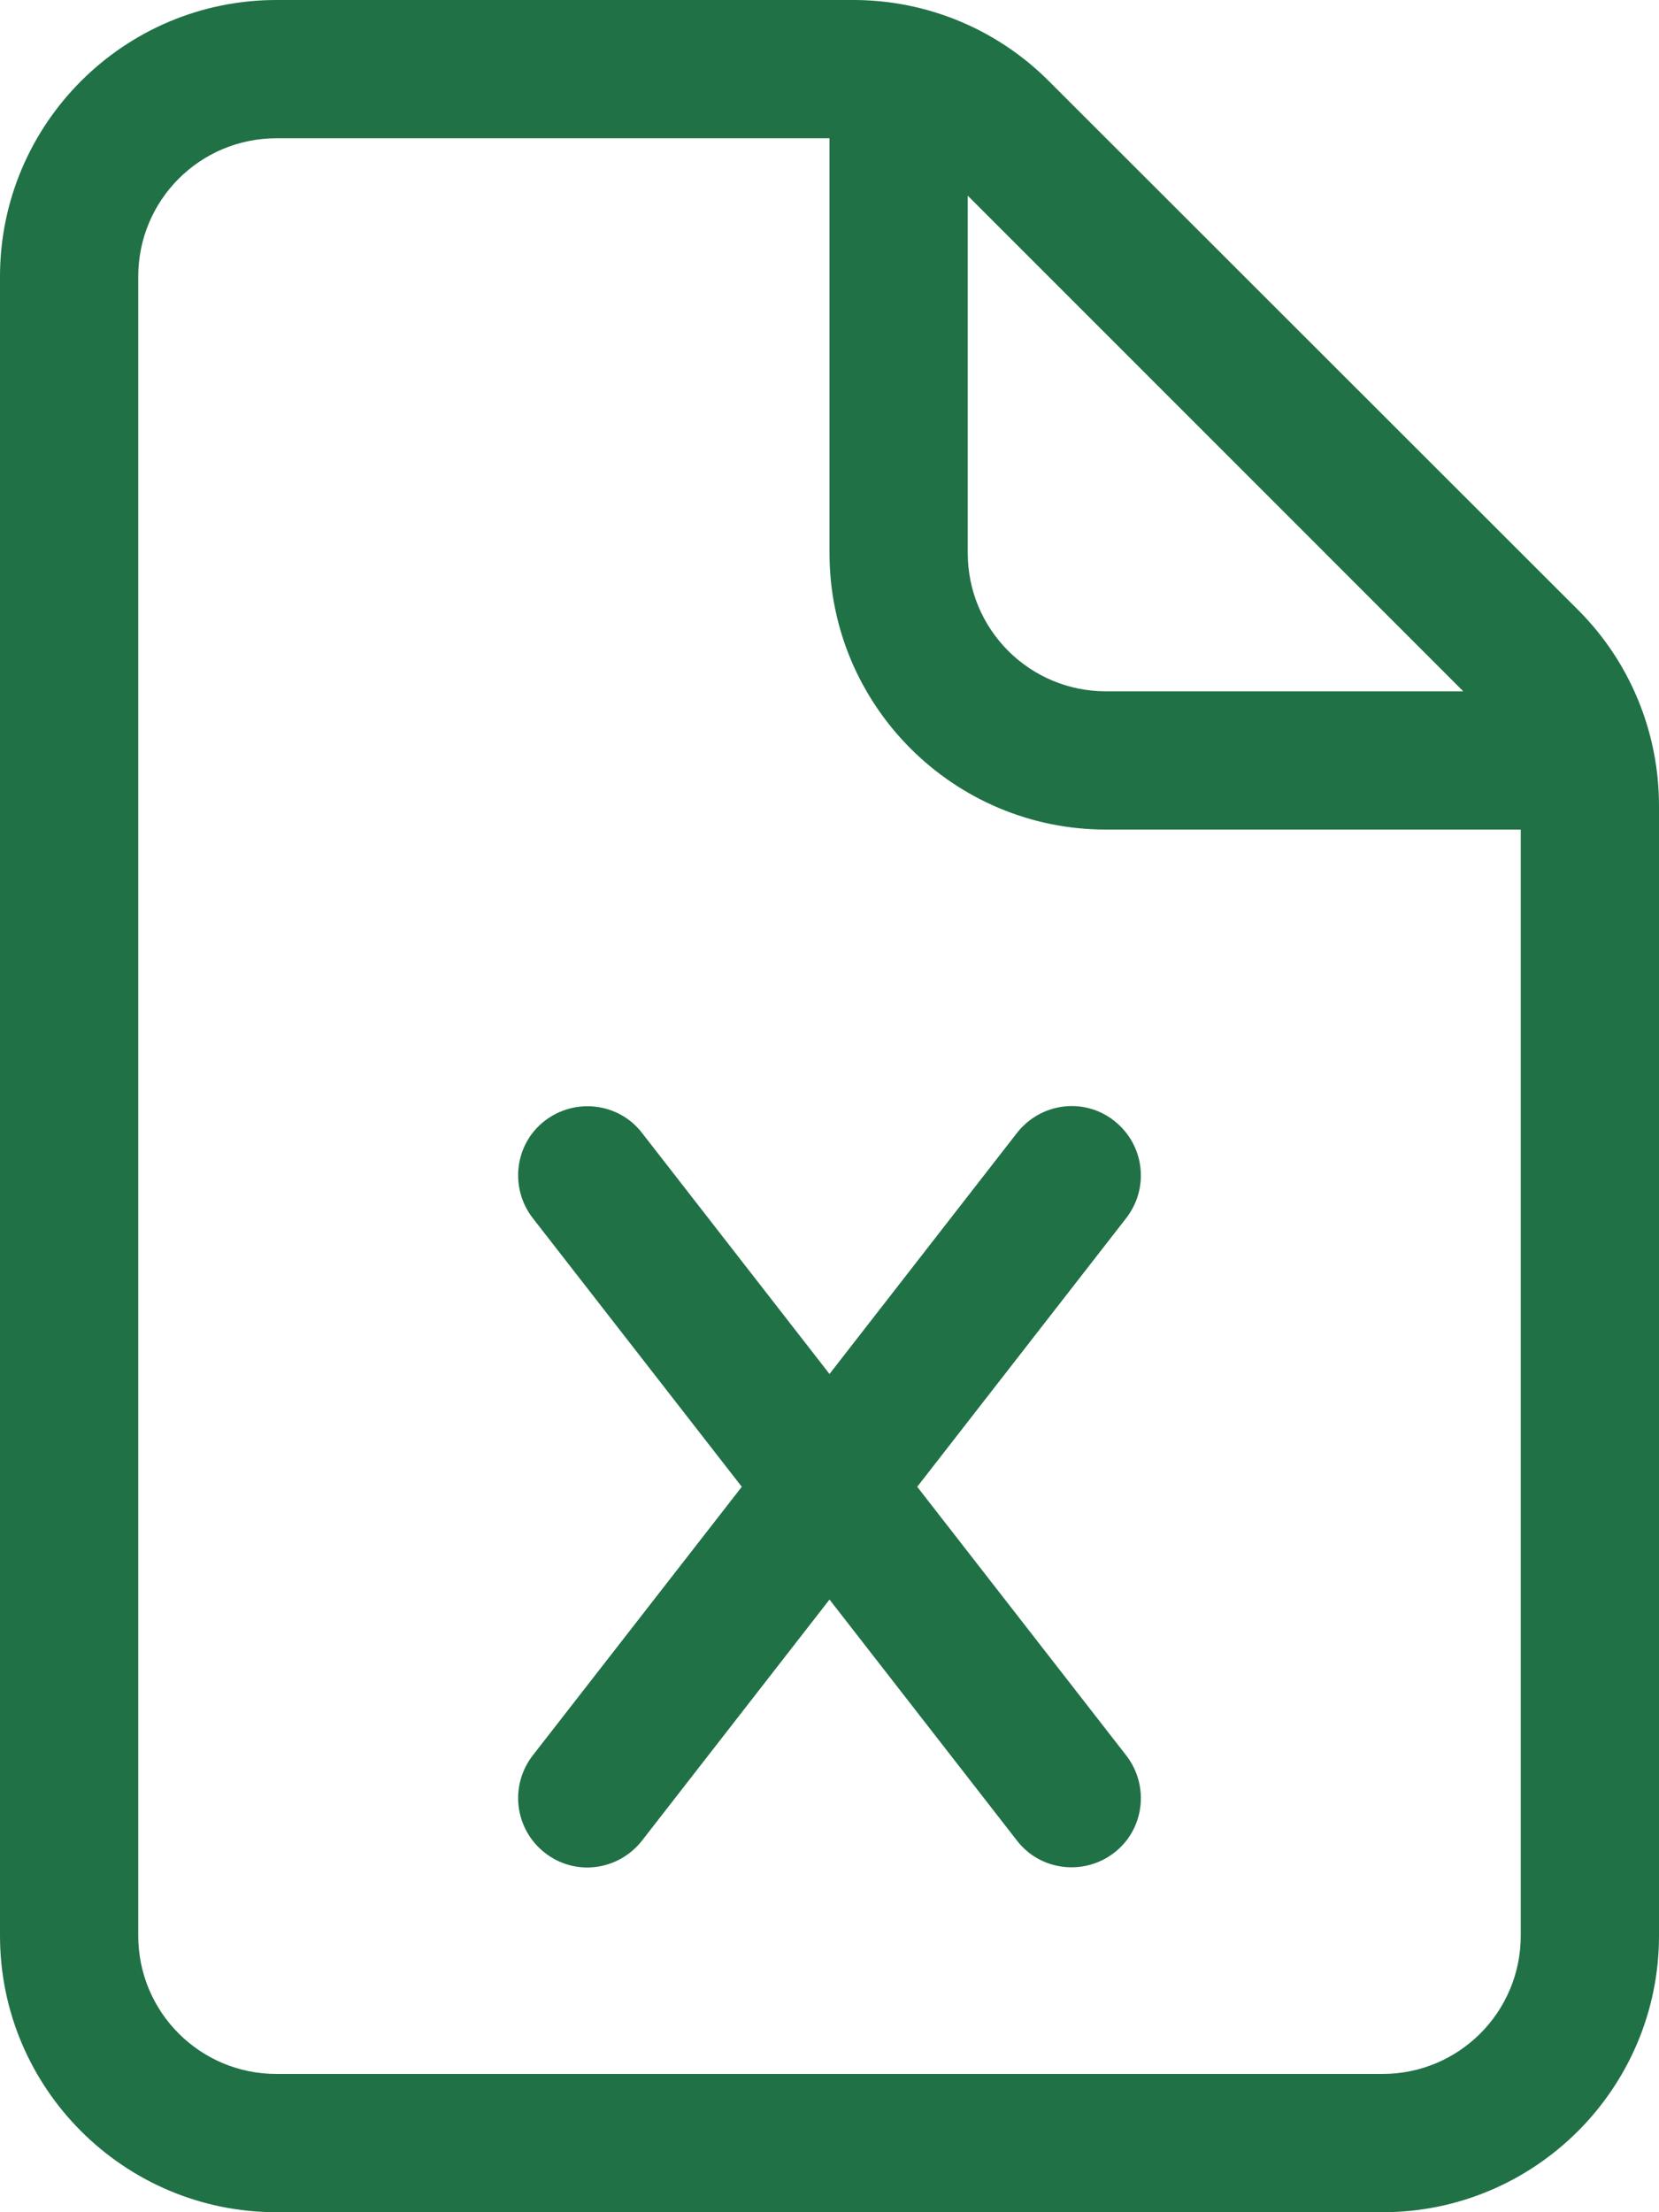 <svg xmlns="http://www.w3.org/2000/svg" width="48" height="64" viewBox="0 0 48 64" fill="none"><path d="M8 4H24V16C24 20.413 27.587 24 32 24H44V56C44 58.212 42.212 60 40 60H8C5.787 60 4 58.212 4 56V8C4 5.787 5.787 4 8 4ZM28 5.662L42.337 20H32C29.788 20 28 18.212 28 16V5.662ZM8 0C3.587 0 0 3.587 0 8V56C0 60.413 3.587 64 8 64H40C44.413 64 48 60.413 48 56V23.312C48 21.188 47.163 19.15 45.663 17.65L30.337 2.337C28.837 0.838 26.812 0 24.688 0H8ZM18.575 32.775C17.9 31.9 16.637 31.75 15.762 32.425C14.887 33.1 14.738 34.362 15.412 35.237L21.462 43.013L15.412 50.788C14.738 51.663 14.887 52.913 15.762 53.6C16.637 54.288 17.887 54.125 18.575 53.25L24 46.275L29.425 53.25C30.1 54.125 31.363 54.275 32.237 53.6C33.112 52.925 33.263 51.663 32.587 50.788L26.538 43.013L32.587 35.237C33.263 34.362 33.112 33.112 32.237 32.425C31.363 31.738 30.113 31.9 29.425 32.775L24 39.75L18.575 32.775Z" fill="#207146"></path></svg>